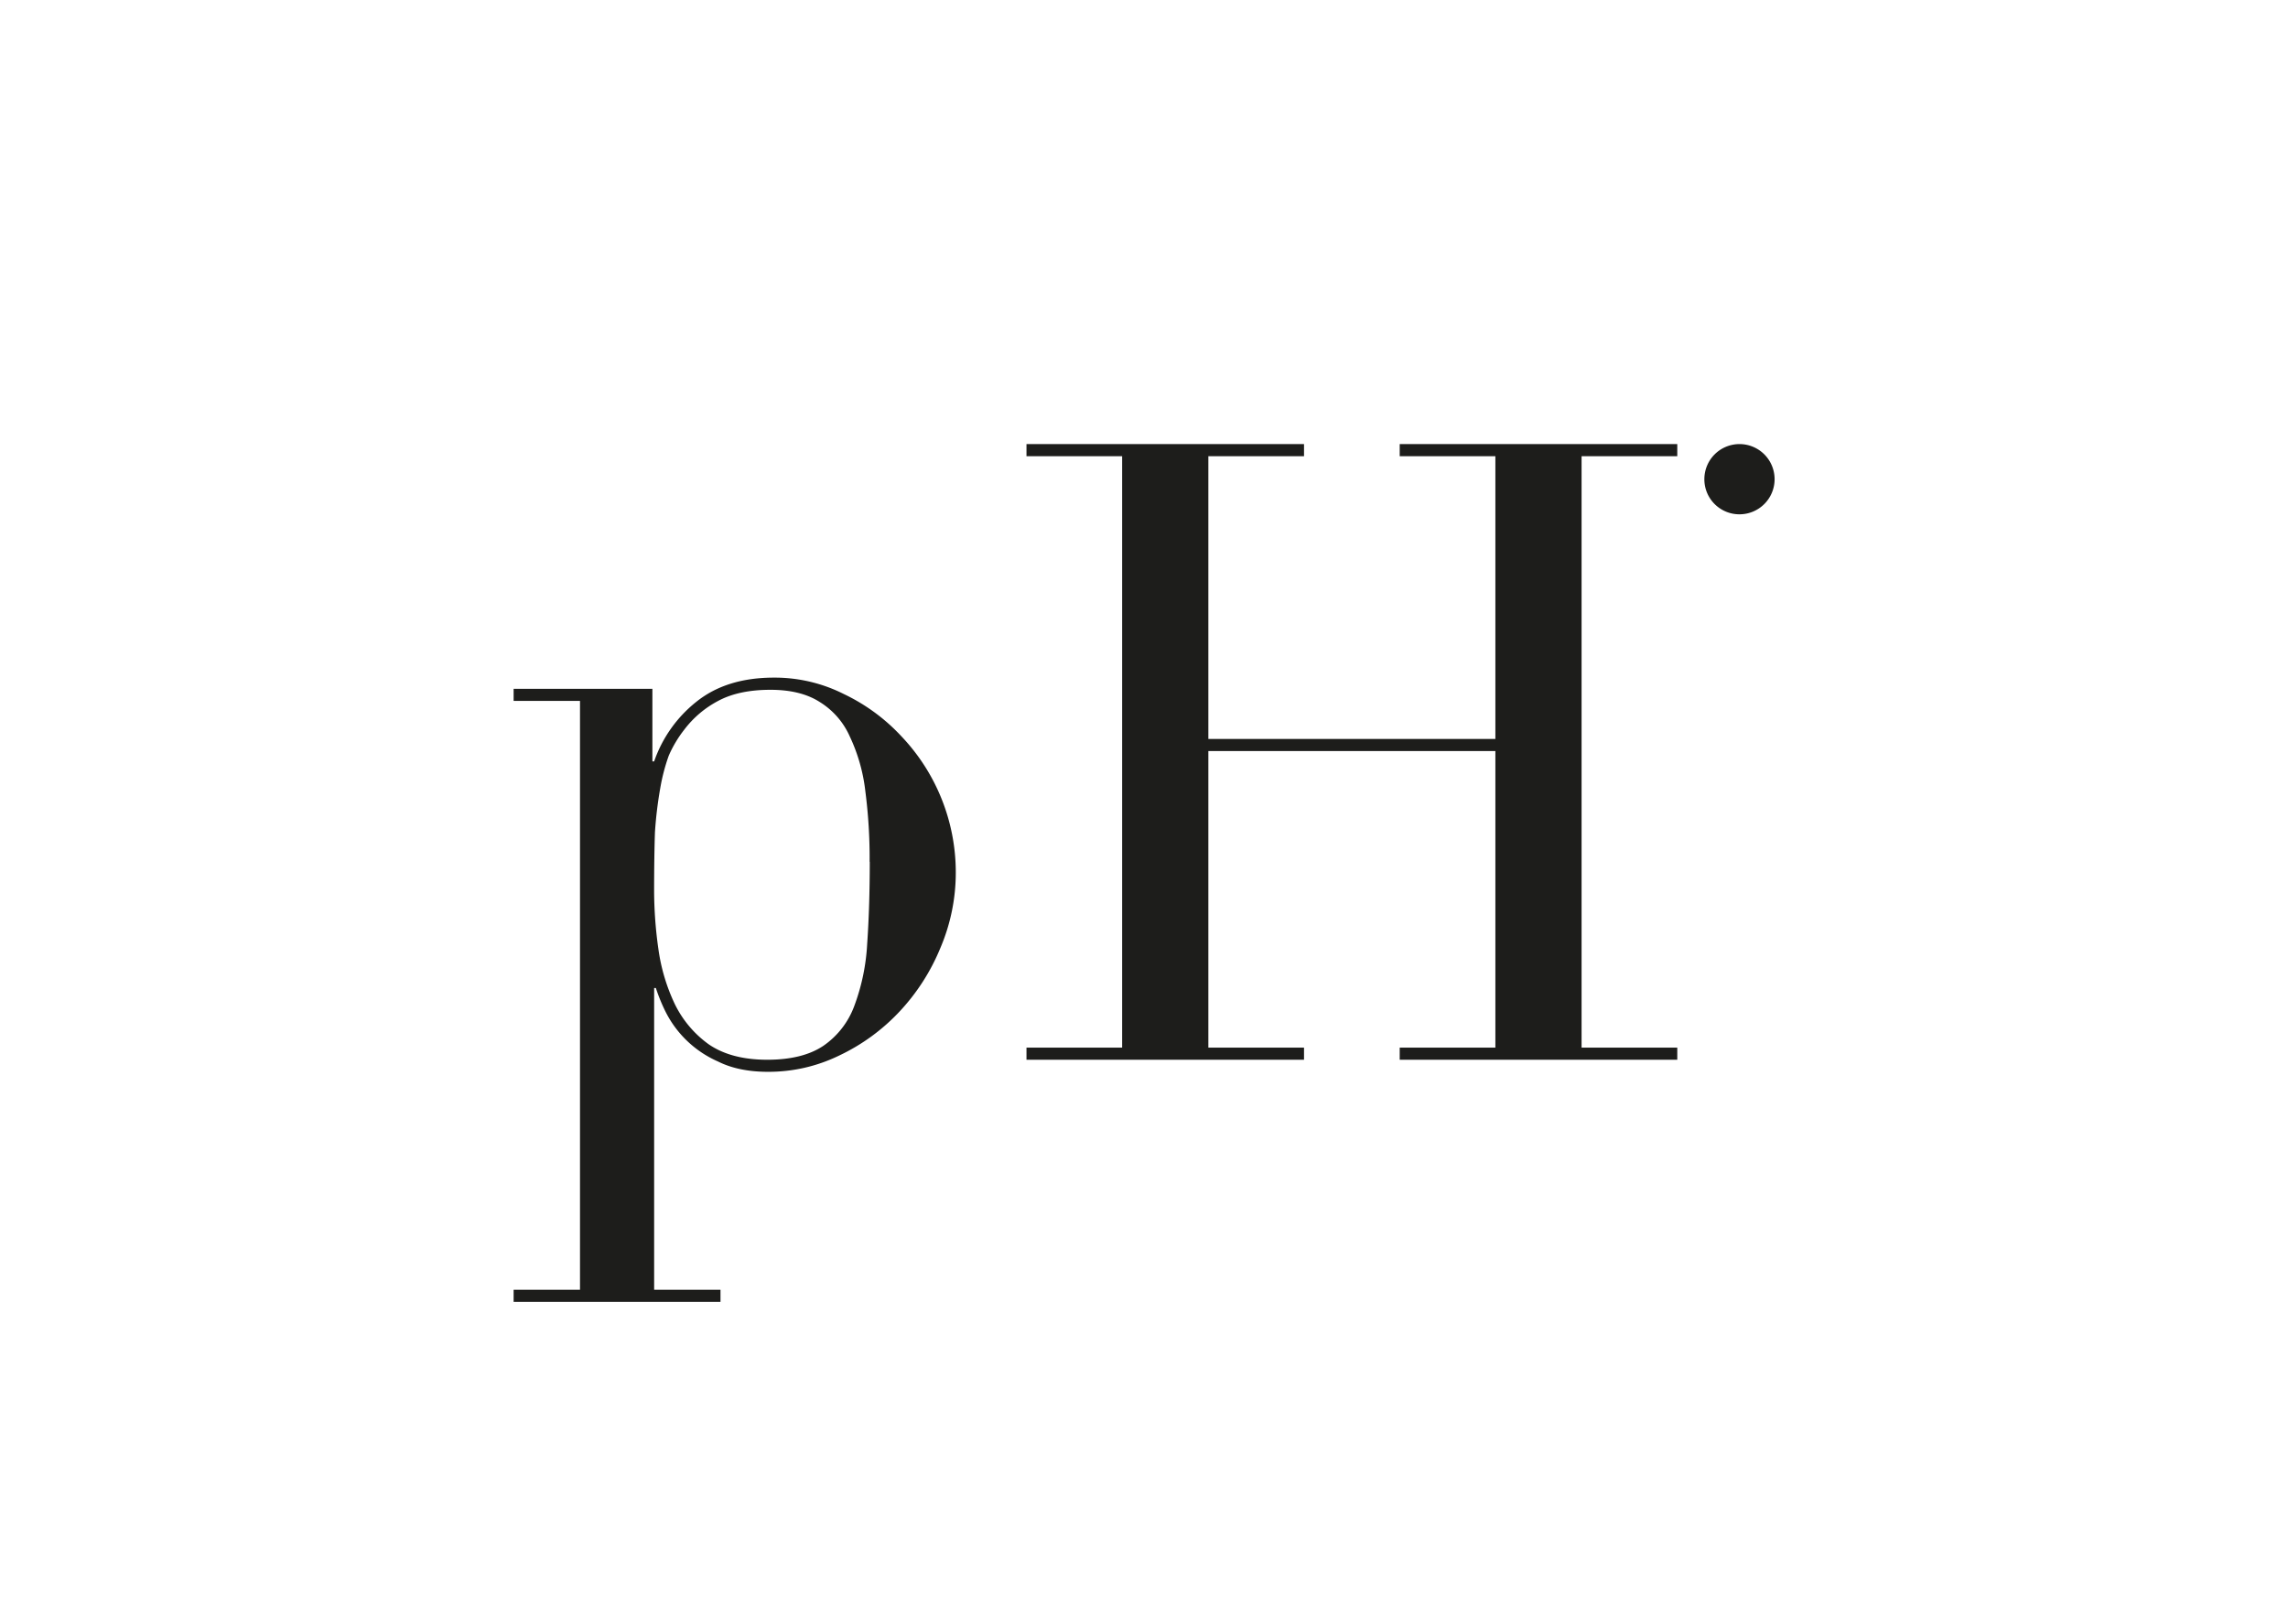 <svg xmlns="http://www.w3.org/2000/svg" viewBox="0 0 800 568"><defs><style>.f9e379ea-881e-424f-adcc-3da2534414f5{fill:#1d1d1b;}</style></defs><title>Billeder</title><g id="ed818eed-e3d2-4bae-869a-0003869e0da7" data-name="Layer 2"><path class="f9e379ea-881e-424f-adcc-3da2534414f5" d="M304.06,301.39a181.64,181.64,0,0,0-1.51-24.8,60.81,60.81,0,0,0-5.42-19,27,27,0,0,0-10.55-12.09q-6.63-4.24-17.18-4.24-11.14,0-18.38,3.93a35.81,35.81,0,0,0-11.76,10,42.12,42.12,0,0,0-5.42,9.08,67.37,67.37,0,0,0-3,11.49A142.05,142.05,0,0,0,229,291.11q-.28,8.46-.29,20.26a146.69,146.69,0,0,0,1.5,20.57A65.65,65.65,0,0,0,236,351.29a37.61,37.61,0,0,0,11.75,13.92q7.85,5.43,20.5,5.44,12.35,0,19.59-4.84a29.12,29.12,0,0,0,10.84-13.91,72.93,72.93,0,0,0,4.53-21.78q.9-13,.9-28.73M179.59,451.09H202.8V245.14H179.59v-4.23h48.52v25.4h.61a45.62,45.62,0,0,1,14.76-20.86Q254,237,270.61,237A53.68,53.68,0,0,1,295,242.72a66.28,66.28,0,0,1,20.19,14.82,69.07,69.07,0,0,1,19,47.48,67.11,67.11,0,0,1-5.42,26.61,73,73,0,0,1-14.17,22.08,69.61,69.61,0,0,1-21.1,15.43,56.31,56.31,0,0,1-25,5.73q-10.25,0-17.48-3.62a37.26,37.26,0,0,1-18.38-17.54,61.36,61.36,0,0,1-3.32-8.16h-.6V451.09h23.2v4.23H179.59Z"/><polygon class="f9e379ea-881e-424f-adcc-3da2534414f5" points="358.91 366.41 392.36 366.41 392.36 159.56 358.91 159.56 358.91 155.32 455.95 155.32 455.95 159.56 422.5 159.56 422.5 258.45 522.86 258.45 522.86 159.56 489.41 159.56 489.41 155.32 586.46 155.32 586.46 159.56 553 159.56 553 366.41 586.46 366.41 586.46 370.65 489.41 370.65 489.41 366.41 522.86 366.41 522.86 262.68 422.5 262.68 422.5 366.41 455.95 366.41 455.95 370.65 358.91 370.65 358.91 366.41"/><path class="f9e379ea-881e-424f-adcc-3da2534414f5" d="M608.17,179.88a12.28,12.28,0,1,0-12.24-12.28,12.25,12.25,0,0,0,12.24,12.28"/></g></svg>